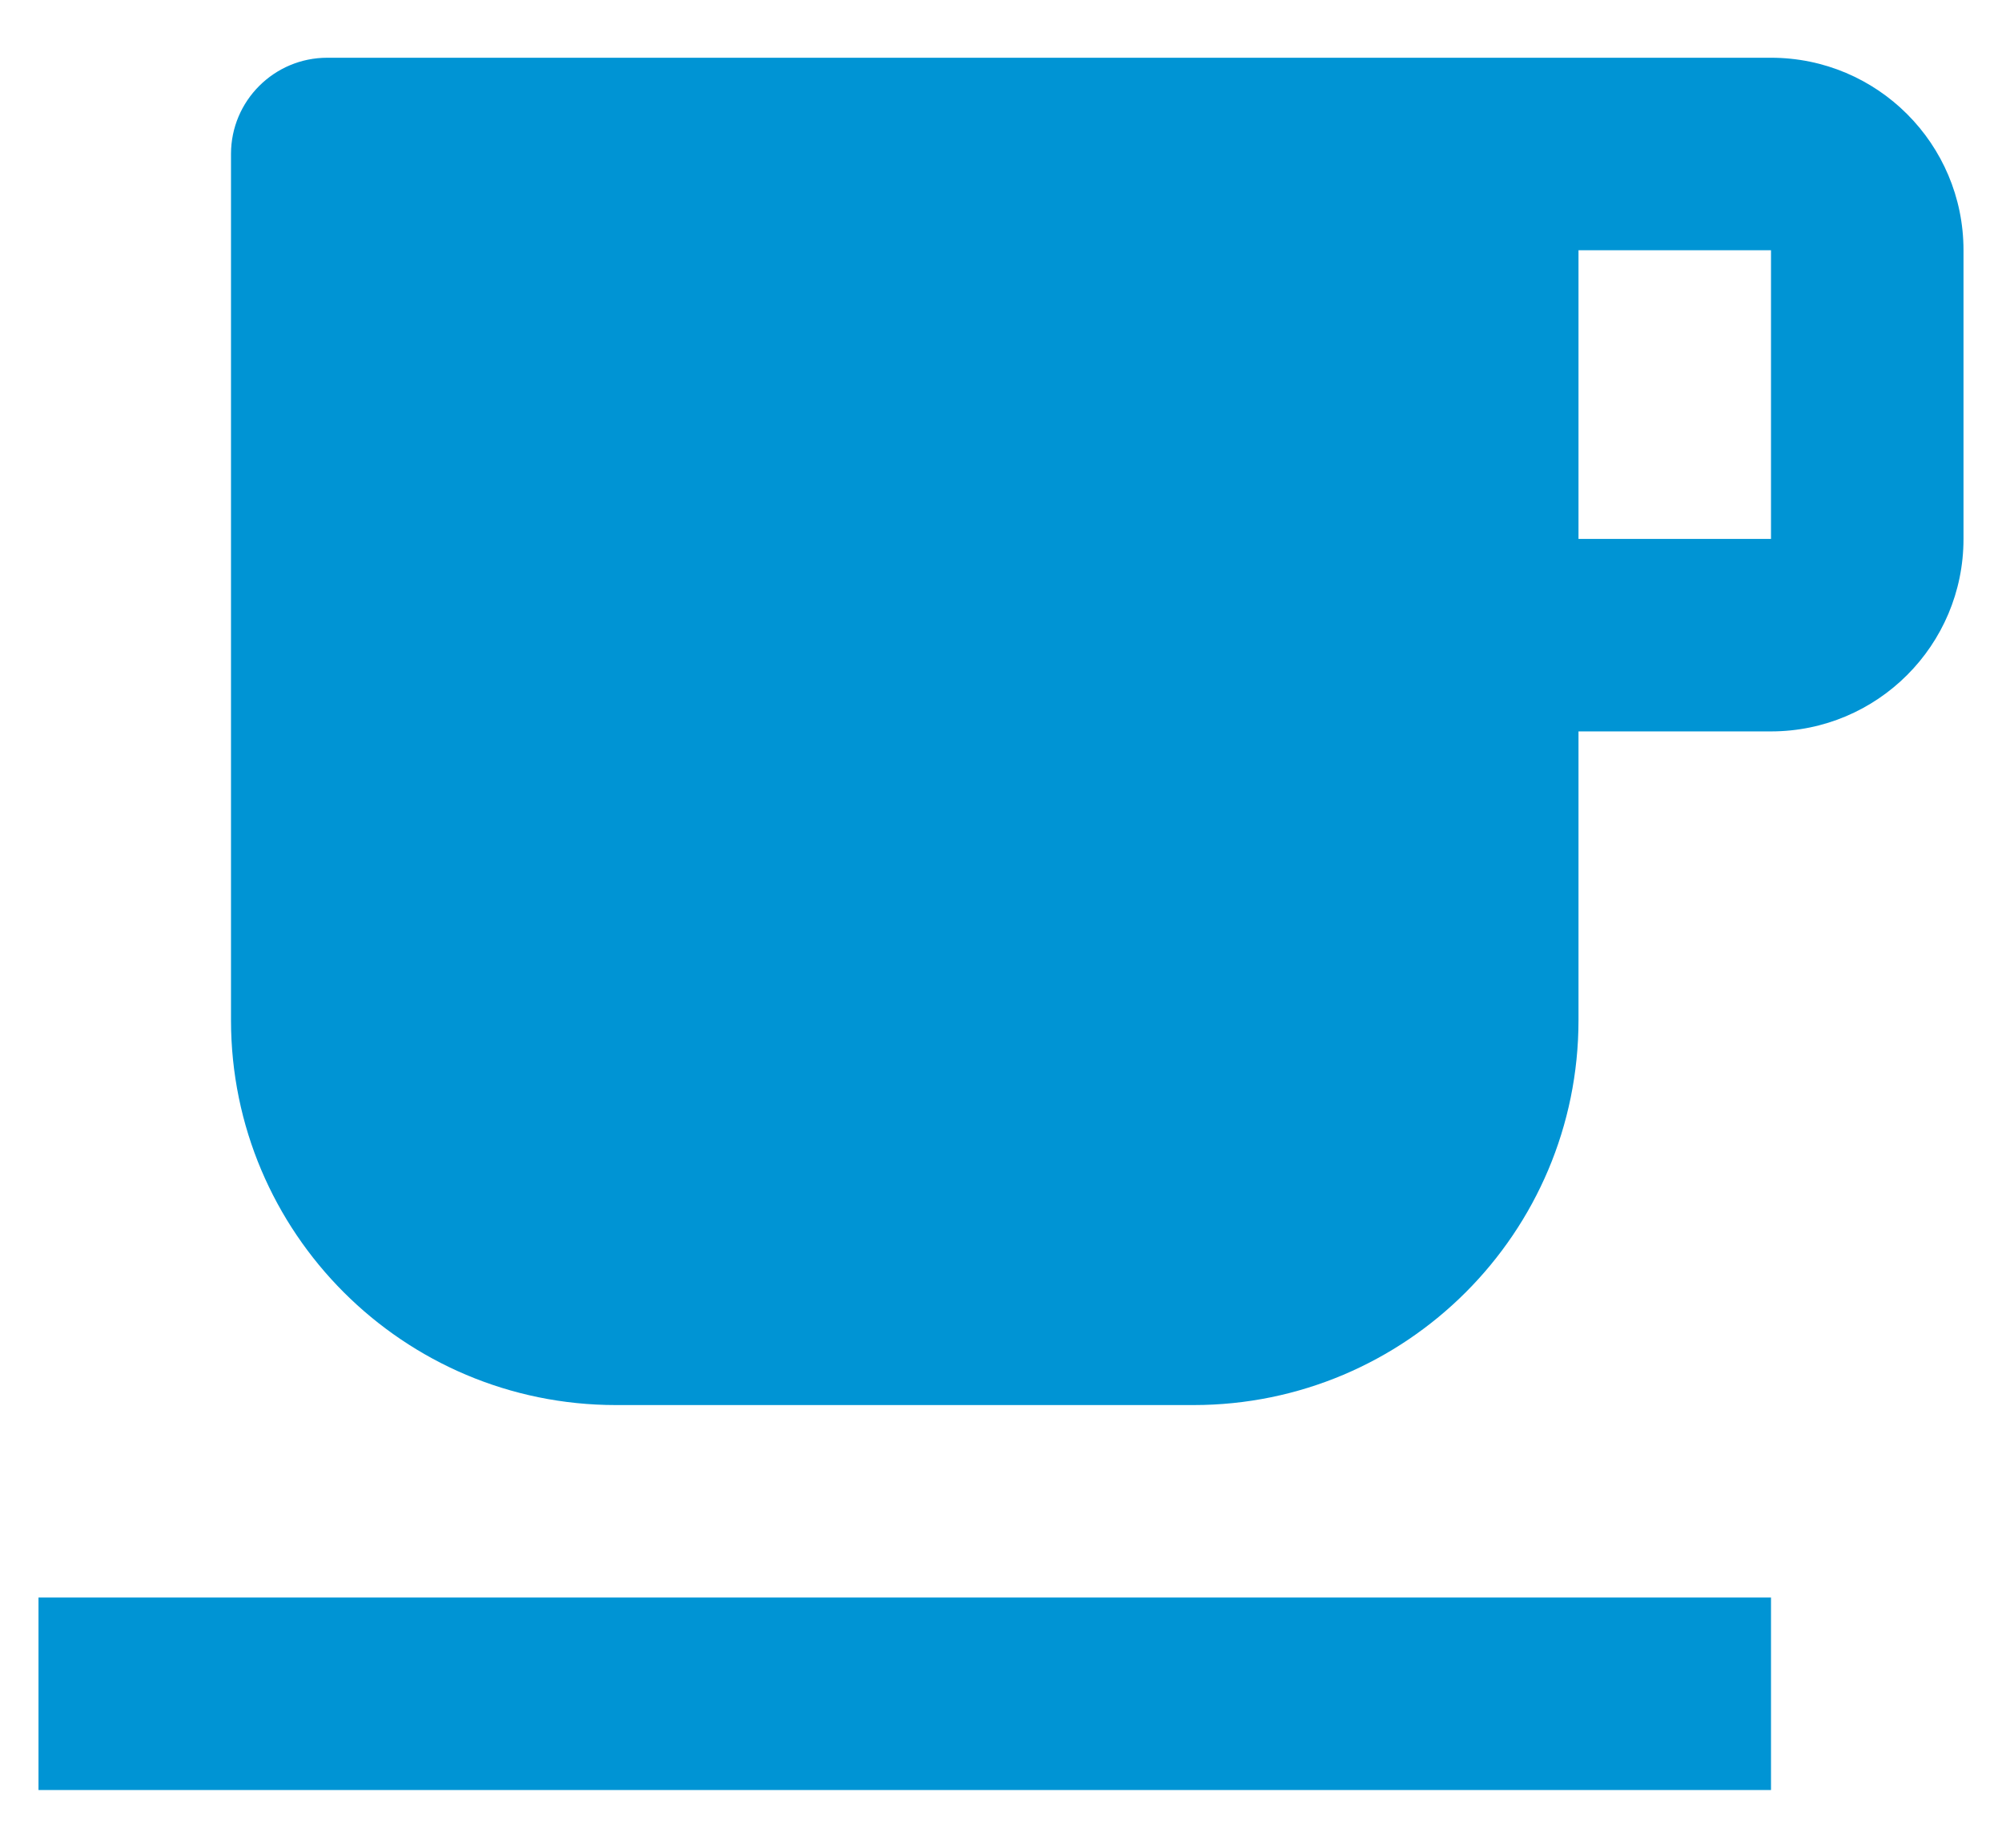 <svg width="26" height="24" viewBox="0 0 26 24" fill="none" xmlns="http://www.w3.org/2000/svg">
<path d="M4.25 0.75H23C24.381 0.75 25.5 1.869 25.5 3.25V7C25.5 8.381 24.381 9.5 23 9.5H20.5V13.25C20.5 16.011 18.261 18.25 15.5 18.25H8C5.239 18.25 3 16.011 3 13.25V2C3 1.31 3.56 0.75 4.25 0.75ZM20.5 3.25V7H23V3.25H20.5ZM0.5 20.75H23V23.25H0.5V20.75Z" fill="#0094D4"/>
</svg>
